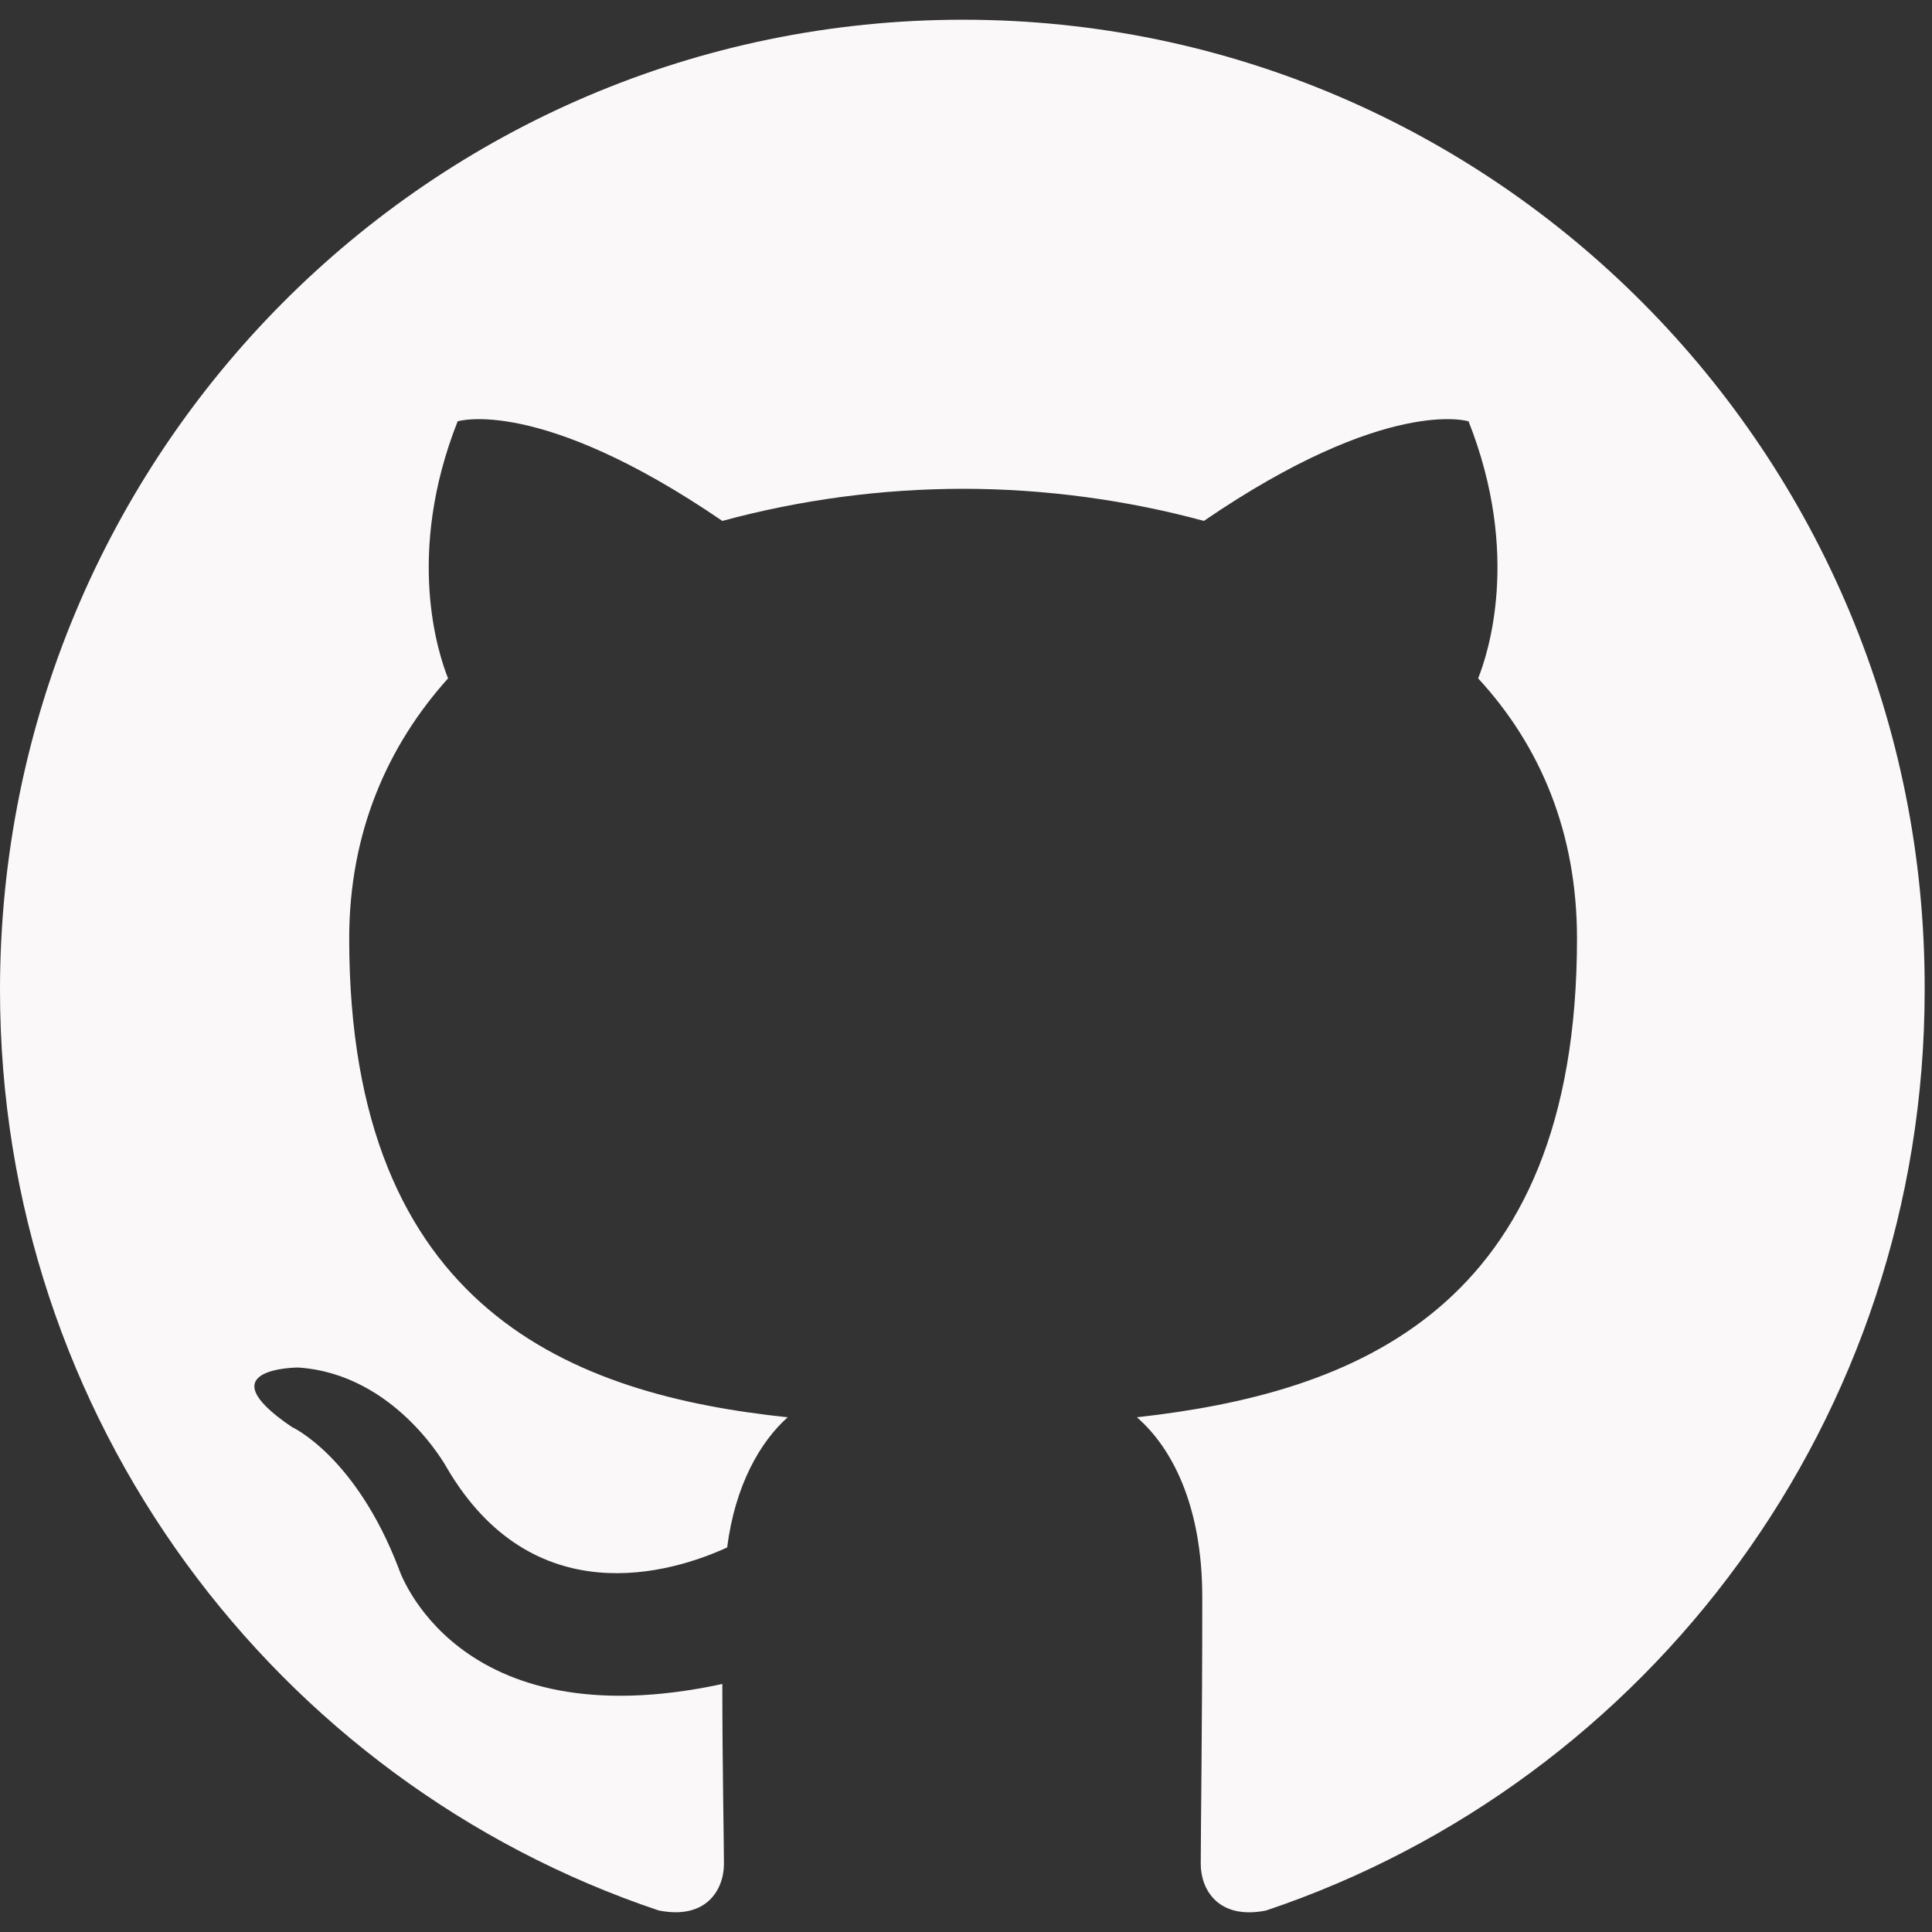<svg width="24" height="24" viewBox="0 0 24 24" fill="none" xmlns="http://www.w3.org/2000/svg">
<rect x="0" y="0" width="24" height="24" fill="#333333" stroke="none"/>
<g clip-path="url(#clip0_1143_377)">
<path fill-rule="evenodd" clip-rule="evenodd" d="M11.964 0.245C5.348 0.245 0 5.633 0 12.298C0 17.626 3.427 22.136 8.181 23.732C8.775 23.852 8.993 23.473 8.993 23.154C8.993 22.874 8.973 21.917 8.973 20.919C5.645 21.637 4.952 19.482 4.952 19.482C4.417 18.085 3.625 17.726 3.625 17.726C2.535 16.988 3.704 16.988 3.704 16.988C4.912 17.067 5.546 18.225 5.546 18.225C6.616 20.061 8.339 19.542 9.033 19.223C9.132 18.444 9.449 17.905 9.785 17.606C7.131 17.327 4.338 16.289 4.338 11.659C4.338 10.342 4.813 9.265 5.566 8.427C5.447 8.127 5.031 6.89 5.685 5.234C5.685 5.234 6.695 4.914 8.973 6.471C9.948 6.207 10.954 6.073 11.964 6.072C12.974 6.072 14.004 6.212 14.955 6.471C17.233 4.914 18.243 5.234 18.243 5.234C18.897 6.89 18.481 8.127 18.362 8.427C19.135 9.265 19.59 10.342 19.59 11.659C19.59 16.289 16.798 17.307 14.123 17.606C14.559 17.985 14.935 18.704 14.935 19.841C14.935 21.457 14.916 22.755 14.916 23.154C14.916 23.473 15.134 23.852 15.728 23.733C20.482 22.136 23.909 17.626 23.909 12.298C23.928 5.633 18.56 0.245 11.964 0.245Z" fill="#FAF8F8"/>
</g>
<defs>
<clipPath id="clip0_1143_377">
<rect width="24" height="23.51" fill="white" transform="translate(0 0.245)"/>
</clipPath>
</defs>
</svg>
